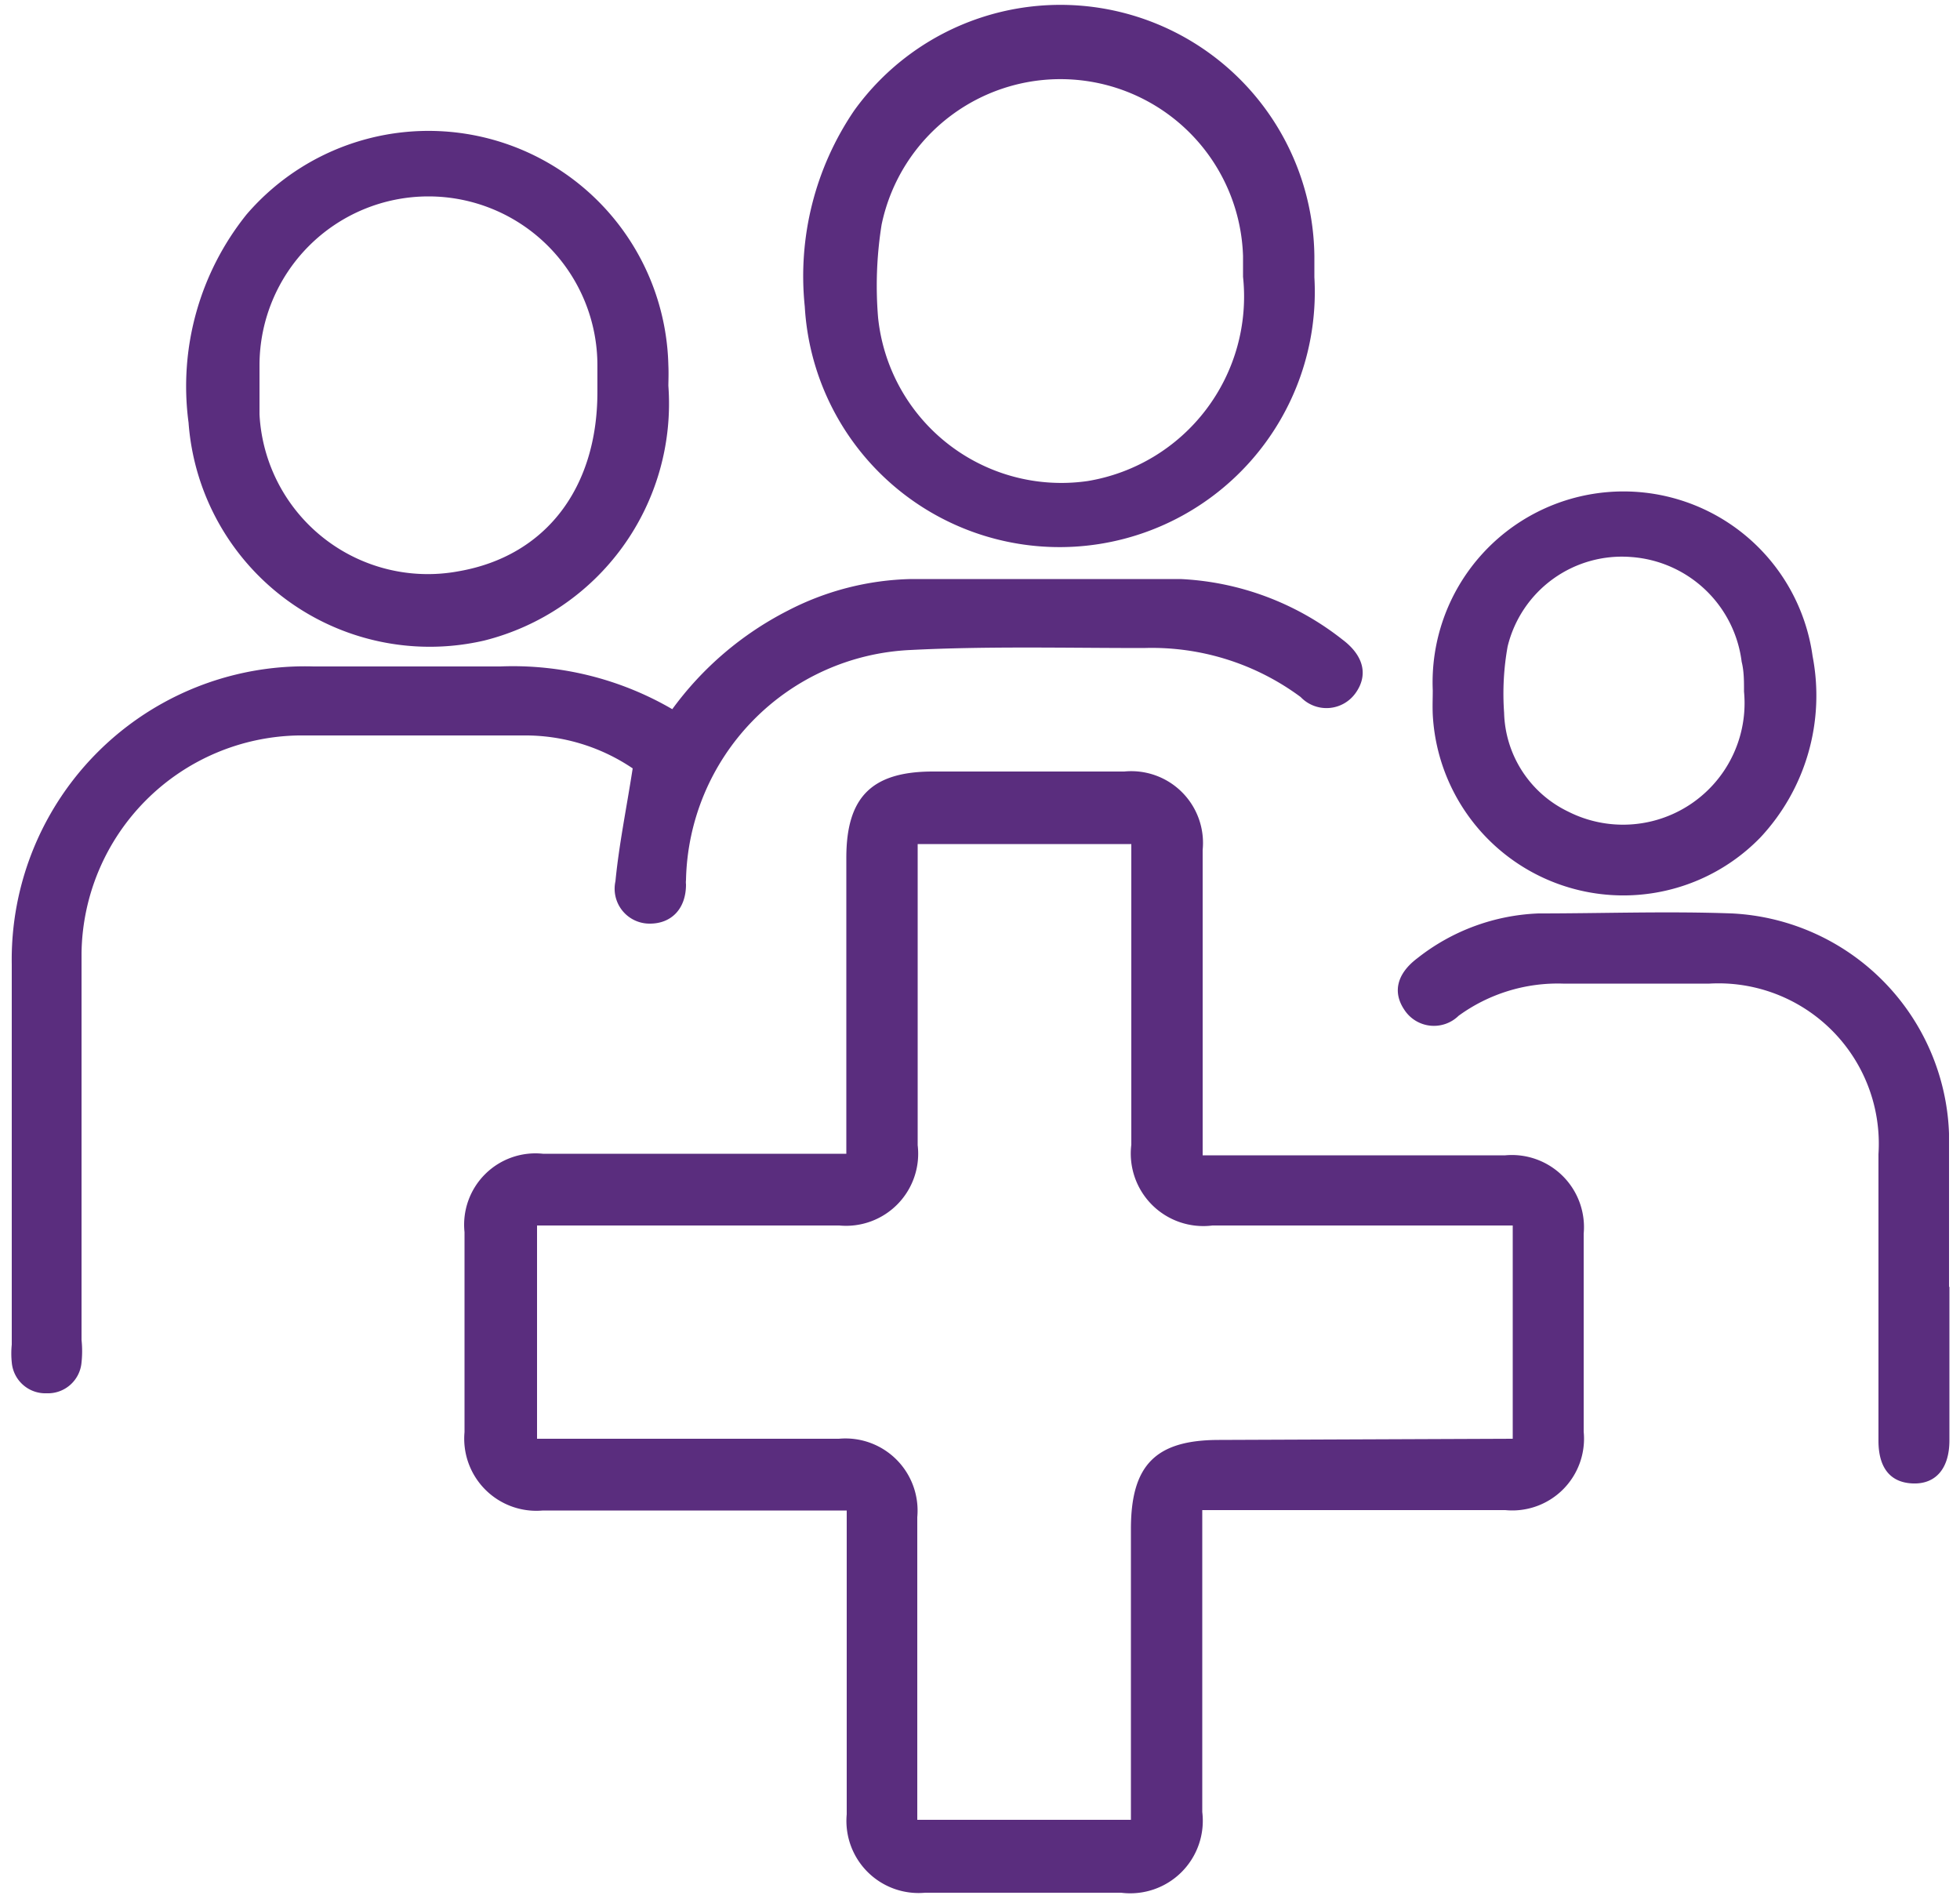 <svg xmlns="http://www.w3.org/2000/svg" id="Layer_1" data-name="Layer 1" viewBox="0 0 50 48.45"><defs><style>.cls-1{fill:#5a2d7e;}</style></defs><path class="cls-1" d="M21.59,29.44c0-2.57,0-5.07,0-7.56,0-1.55.65-2.2,2.21-2.2h4.88a1.83,1.83,0,0,1,2,2c0,2.57,0,5.14,0,7.79h7.72a1.84,1.84,0,0,1,2,2v5.05a1.83,1.83,0,0,1-2,2H30.67v7.7a1.85,1.85,0,0,1-2.07,2.06h-5a1.84,1.84,0,0,1-2-2q0-3.54,0-7.09v-.66H13.85a1.84,1.84,0,0,1-2-2q0-2.55,0-5.1a1.82,1.82,0,0,1,2-2h7.77Zm17,7.26V31.26H30.93a1.85,1.85,0,0,1-2.07-2.06V21.53H23.41v7.68a1.84,1.84,0,0,1-2,2.05H13.7V36.7h7.7a1.84,1.84,0,0,1,2,2v7.72h5.45V39c0-1.63.63-2.27,2.25-2.27Z"></path><path class="cls-1" d="M17.15,18.09a8.33,8.33,0,0,1,2.94-2.51,7.16,7.16,0,0,1,3.16-.81c2.28,0,4.57,0,6.86,0a7.21,7.21,0,0,1,4.13,1.54c.55.41.67.91.34,1.37a.91.91,0,0,1-1.4.1,6.37,6.37,0,0,0-4-1.25c-2,0-4-.05-5.95.05a6,6,0,0,0-5.73,5.87.45.45,0,0,0,0,.11c0,.63-.38,1-.92,1a.89.89,0,0,1-.88-1.08c.09-.93.28-1.85.44-2.88a4.89,4.89,0,0,0-2.79-.84c-1.91,0-3.82,0-5.73,0a5.63,5.63,0,0,0-5.54,5.55c0,3.29,0,6.58,0,9.87a2.7,2.7,0,0,1,0,.57.86.86,0,0,1-.89.79.86.86,0,0,1-.89-.79,2.23,2.23,0,0,1,0-.45v-9.7A7.48,7.48,0,0,1,8,17c1.58,0,3.17,0,4.76,0A8.08,8.08,0,0,1,17.15,18.09Z"></path><path class="cls-1" d="M33.53,7.07a6.5,6.5,0,1,1-13,.75,7.51,7.51,0,0,1,1.26-5A6.48,6.48,0,0,1,33.53,6.53Zm-1.82,0c0-.09,0-.32,0-.54a4.66,4.66,0,0,0-9.22-.8,9.87,9.87,0,0,0-.09,2.37,4.7,4.7,0,0,0,5.35,4.17A4.77,4.77,0,0,0,31.71,7.06Z"></path><path class="cls-1" d="M17.05,9.84a6.23,6.23,0,0,1-4.7,6.5,6.17,6.17,0,0,1-7.54-5.56A7,7,0,0,1,6.29,5.47,6.12,6.12,0,0,1,17.05,9.32C17.06,9.53,17.05,9.74,17.05,9.84ZM15.24,10V9.32a4.31,4.31,0,0,0-8.62,0c0,.42,0,.84,0,1.25a4.3,4.3,0,0,0,5.09,4C13.93,14.18,15.24,12.44,15.24,10Z"></path><path class="cls-1" d="M36.55,17.61a4.87,4.87,0,0,1,9.69-.87,5.3,5.3,0,0,1-1.33,4.62,4.87,4.87,0,0,1-8.36-3.13C36.54,18,36.55,17.82,36.55,17.61Zm7.94,0c0-.24,0-.49-.06-.73a3.06,3.06,0,0,0-2.8-2.67,3,3,0,0,0-3.17,2.28,6.8,6.8,0,0,0-.09,1.69A2.88,2.88,0,0,0,40,20.7,3.1,3.1,0,0,0,44.49,17.64Z"></path><path class="cls-1" d="M49.73,32.83c0,1.31,0,2.61,0,3.91,0,.72-.35,1.12-.93,1.1s-.88-.4-.88-1.09V29.44a4.09,4.09,0,0,0-4.31-4.35c-1.25,0-2.5,0-3.74,0a4.3,4.3,0,0,0-2.66.82.9.9,0,0,1-1.39-.16c-.3-.45-.18-.92.34-1.31a5.31,5.31,0,0,1,3.09-1.14c1.64,0,3.29-.06,4.93,0a5.83,5.83,0,0,1,5.54,5.61c0,1.3,0,2.61,0,3.91Z"></path></svg>
